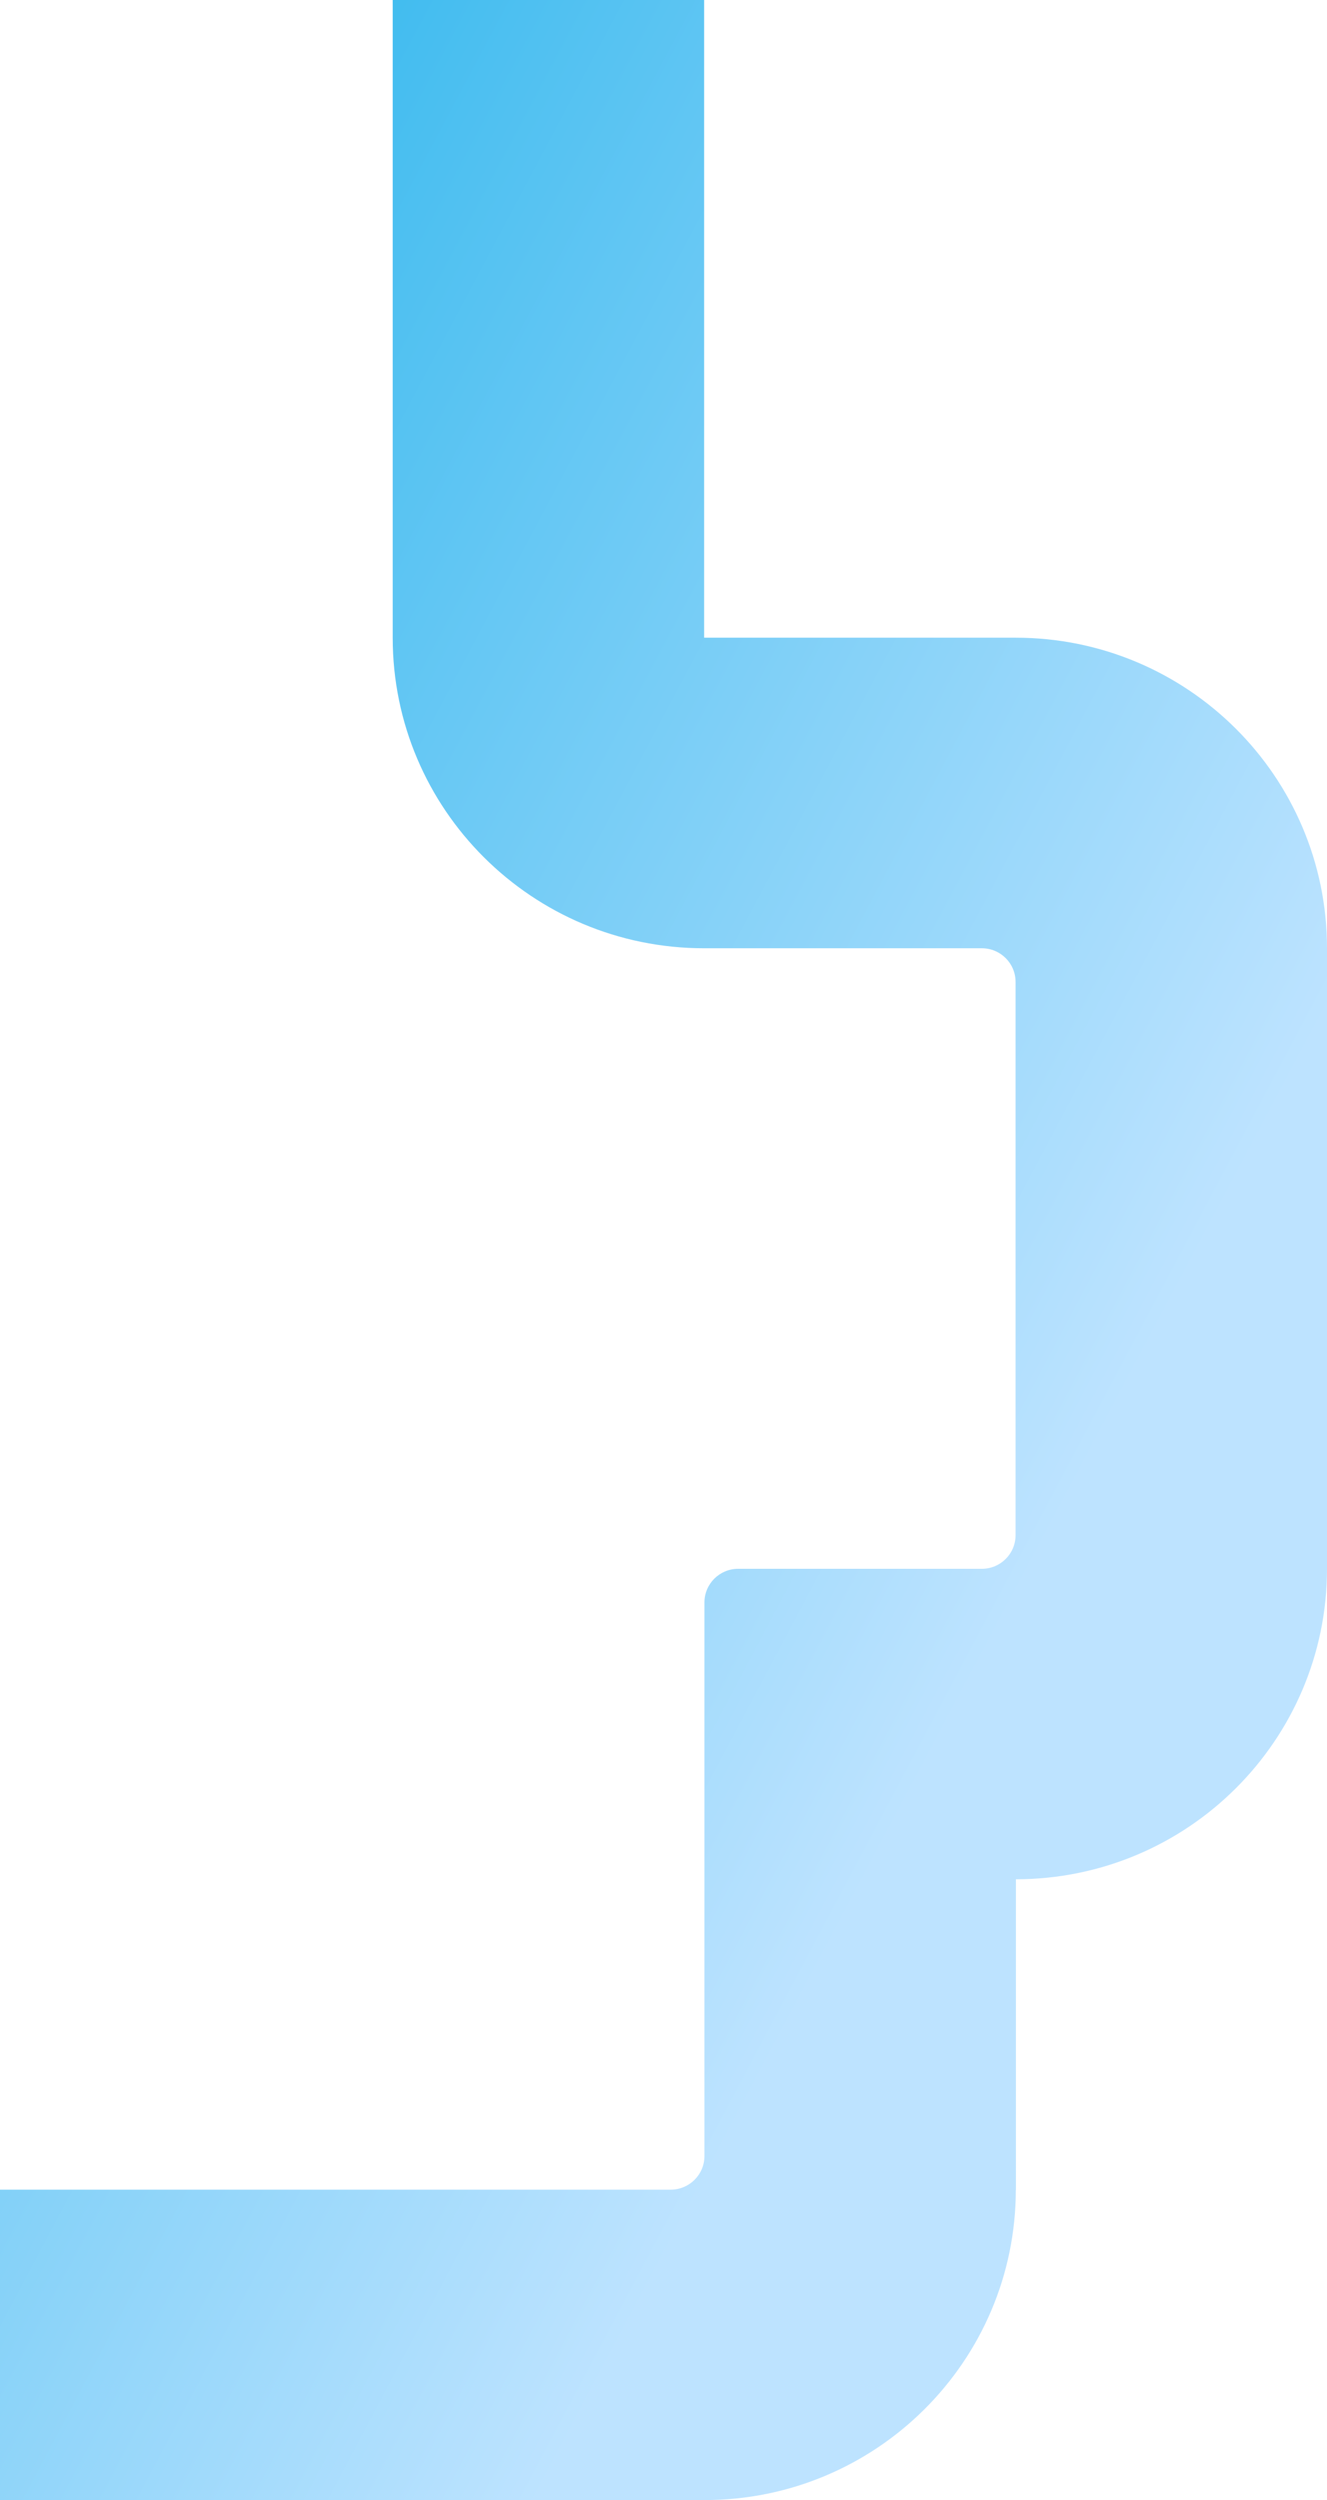 <svg width="722" height="1360" fill="none" xmlns="http://www.w3.org/2000/svg"><path fill-rule="evenodd" clip-rule="evenodd" d="M552.747 1191.24V1022.3c93.438-.11 169.171-75.621 169.253-168.757V515.651c-.109-93.245-75.951-168.756-169.444-168.756H383.111V0H213.667v346.895c0 93.327 75.87 168.946 169.444 168.946h151.084c10.149 0 18.361 8.188 18.361 18.307v300.953c0 10.118-8.212 18.306-18.361 18.306h-132.56c-10.148 0-18.36 8.187-18.36 18.306V1172.83c0 10.12-8.211 18.31-18.36 18.31H0V1360H383.248c93.52 0 169.362-75.56 169.444-168.76h.055Z" fill="url('#paint0_linear_6052_1974')"/><defs><linearGradient id="paint0_linear_6052_1974" x1="-1.502" y1="-2.829" x2="792.169" y2="418.517" gradientUnits="userSpaceOnUse"><stop stop-color="#21B2EB"/><stop offset="1" stop-color="#BDE3FF"/></linearGradient></defs></svg>